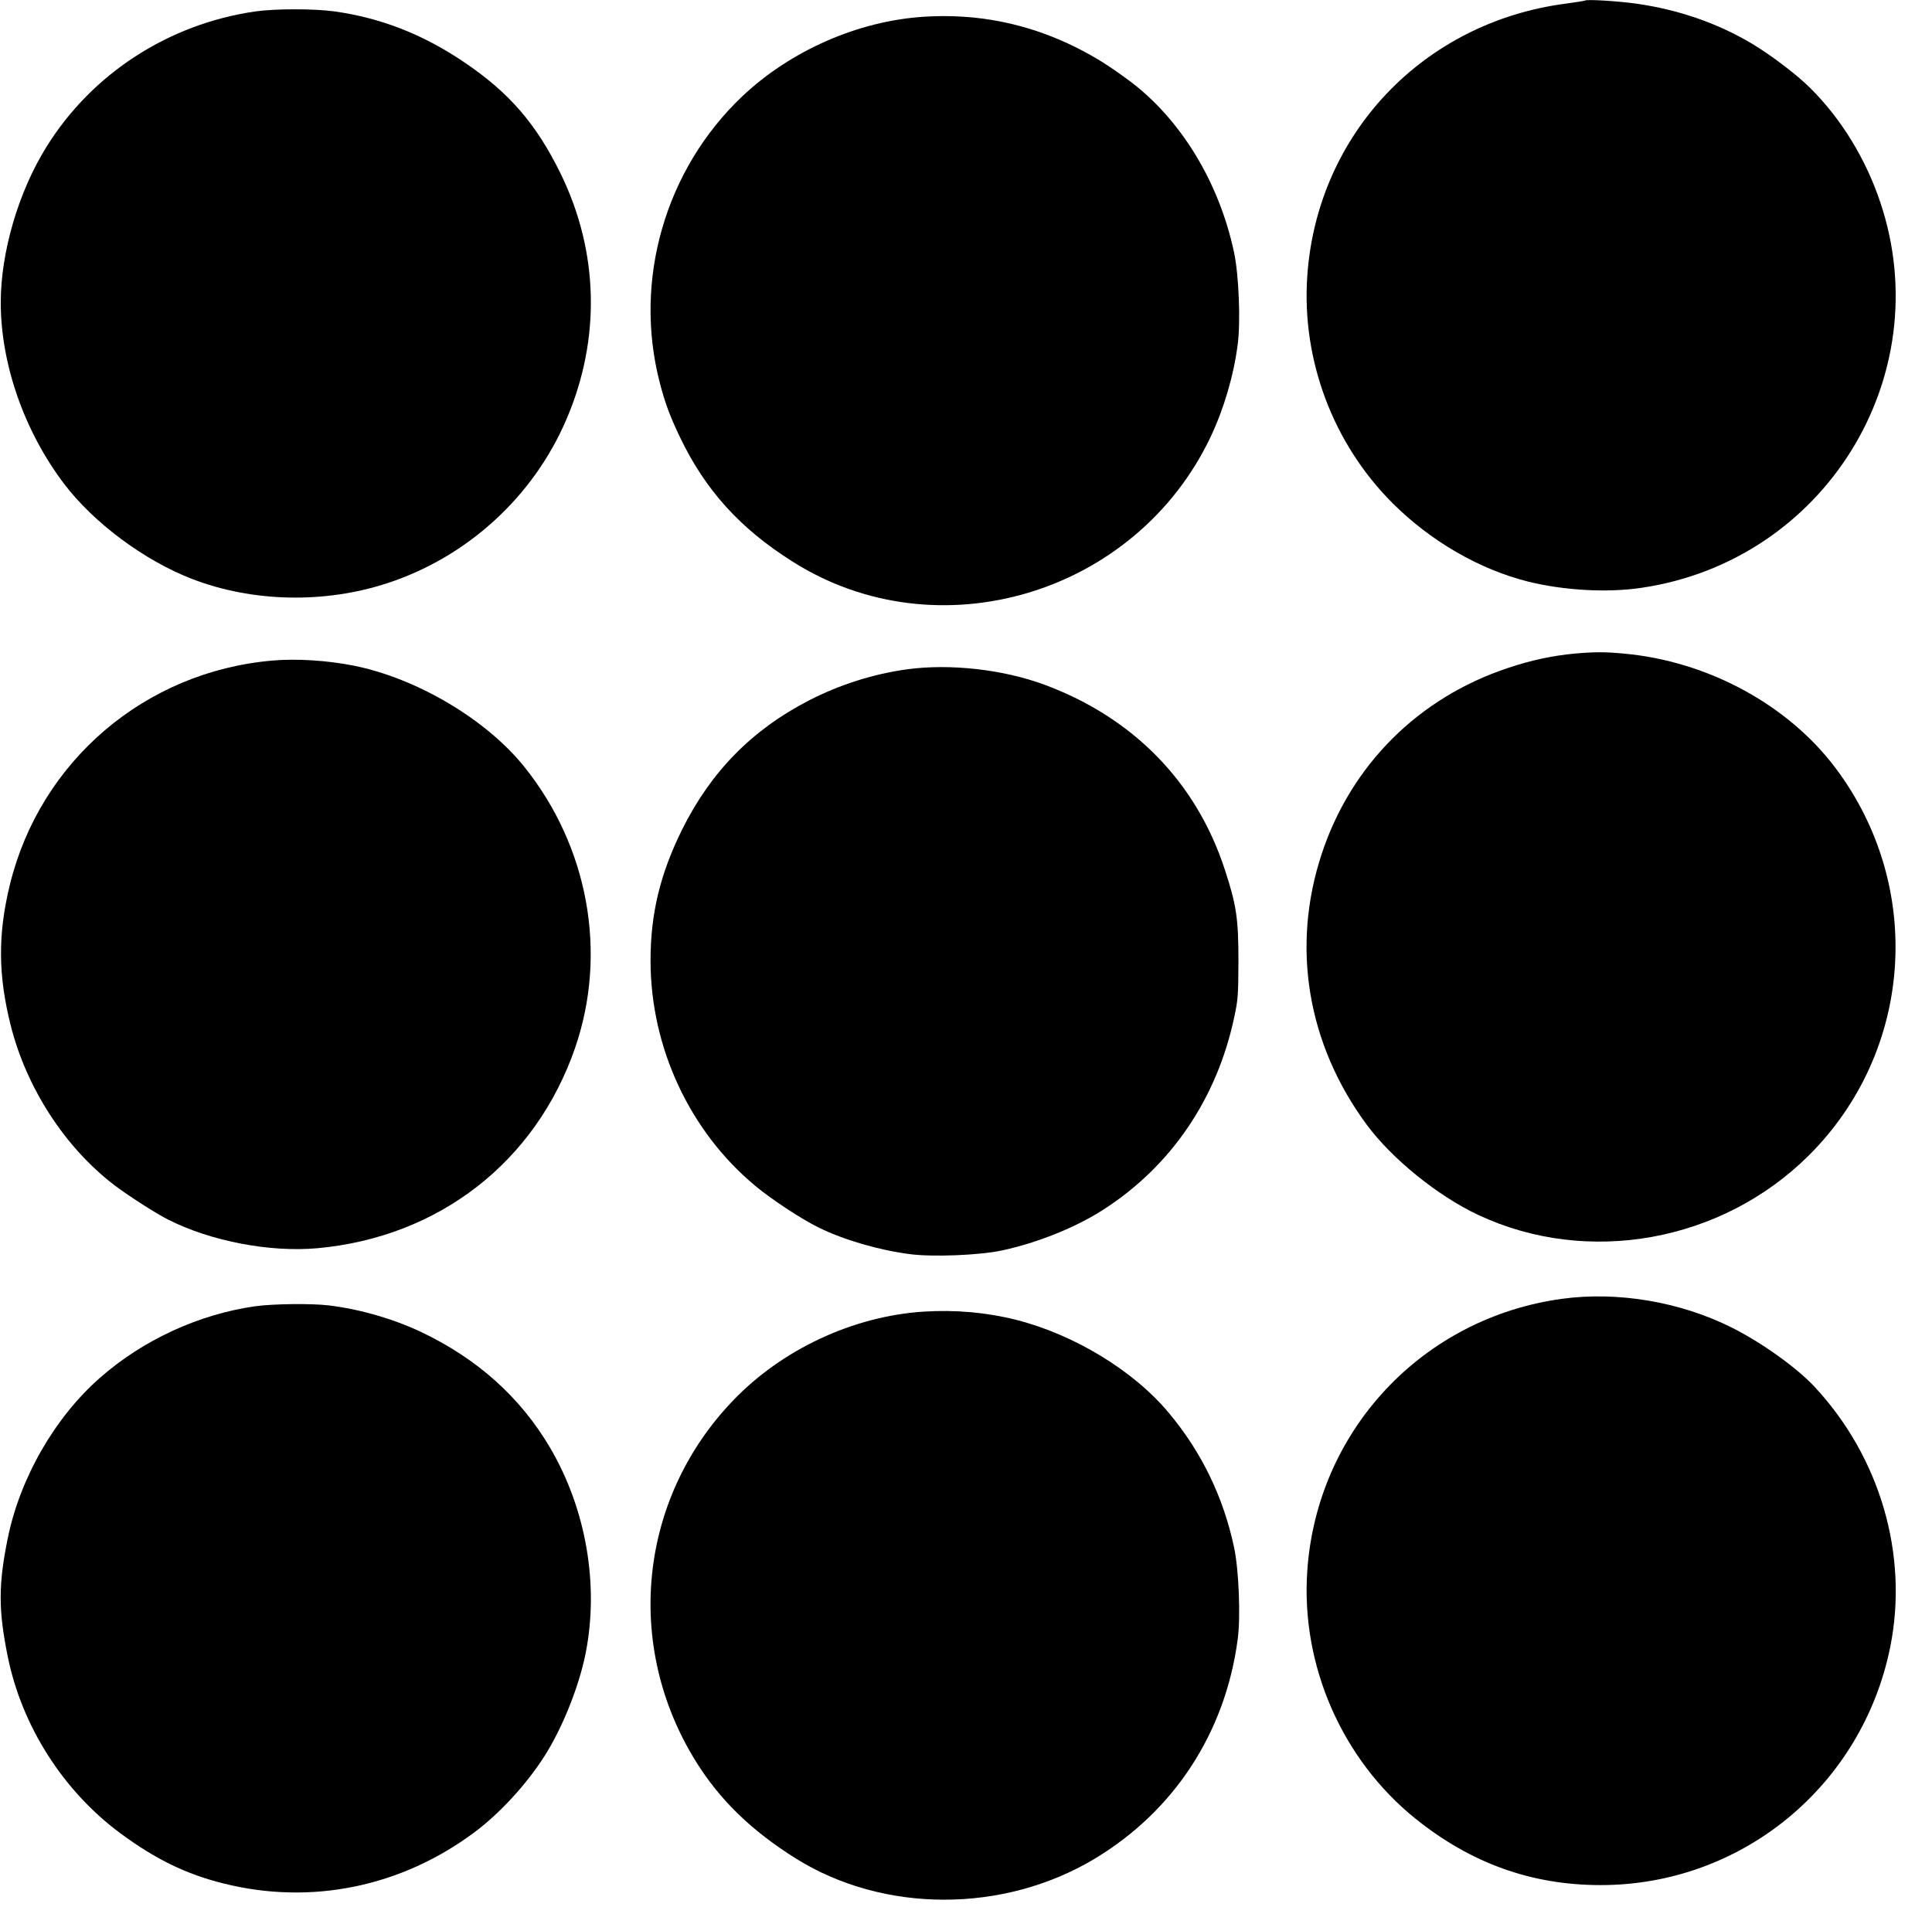 <?xml version="1.0" standalone="no"?>
<!DOCTYPE svg PUBLIC "-//W3C//DTD SVG 20010904//EN"
 "http://www.w3.org/TR/2001/REC-SVG-20010904/DTD/svg10.dtd">
<svg version="1.0" xmlns="http://www.w3.org/2000/svg"
 width="1280pt" height="1275pt" viewBox="0 0 1280 1275"
 preserveAspectRatio="xMidYMid meet">
<g transform="translate(0,1275) scale(0.1,-0.1)"
fill="#000000" stroke="none">
<path d="M10500 12746 c-3 -2 -60 -11 -126 -20 -945 -123 -1649 -865 -1713
-1806 -38 -554 170 -1109 565 -1504 253 -252 573 -438 899 -520 234 -58 523
-75 750 -41 1211 178 1968 1396 1584 2550 -96 289 -258 555 -464 760 -86 87
-264 222 -390 297 -228 135 -484 224 -765 264 -122 17 -331 30 -340 20z"/>
<path d="M1690 12674 c-574 -83 -1082 -413 -1382 -897 -186 -298 -303 -698
-303 -1032 0 -407 156 -853 419 -1200 196 -259 532 -509 848 -631 401 -155
880 -165 1298 -27 529 174 965 574 1183 1085 228 531 214 1109 -37 1624 -162
332 -342 541 -644 744 -271 183 -550 292 -860 335 -137 18 -390 18 -522 -1z"/>
<path d="M6120 12639 c-435 -28 -882 -224 -1203 -528 -510 -484 -722 -1218
-546 -1896 34 -133 68 -224 134 -362 168 -350 396 -603 744 -823 963 -612
2278 -219 2773 828 87 185 151 401 178 609 20 149 8 460 -24 610 -99 468 -357
889 -698 1141 -137 101 -221 153 -345 216 -320 160 -657 228 -1013 205z"/>
<path d="M10430 8419 c-140 -13 -288 -44 -439 -95 -594 -197 -1041 -644 -1235
-1234 -202 -614 -95 -1257 297 -1790 168 -228 473 -475 742 -601 724 -339
1612 -179 2189 395 693 690 768 1781 176 2568 -315 419 -847 707 -1400 757
-129 12 -192 12 -330 0z"/>
<path d="M1805 8373 c-844 -73 -1538 -665 -1739 -1483 -81 -331 -79 -600 5
-935 104 -413 358 -806 684 -1056 90 -69 280 -191 360 -231 284 -143 673 -217
987 -189 806 73 1447 572 1708 1327 217 629 88 1336 -338 1865 -252 313 -710
584 -1127 668 -175 35 -380 48 -540 34z"/>
<path d="M6010 8315 c-225 -31 -445 -101 -650 -206 -377 -194 -649 -471 -840
-854 -146 -295 -210 -558 -210 -870 0 -574 258 -1130 693 -1492 106 -89 310
-223 421 -277 167 -82 396 -149 603 -176 149 -20 460 -8 610 24 234 50 492
153 675 272 447 288 750 733 865 1273 25 117 27 143 28 371 0 284 -13 373 -91
610 -189 578 -605 1004 -1194 1223 -273 101 -626 141 -910 102z"/>
<path d="M10350 4144 c-926 -126 -1626 -873 -1689 -1804 -43 -624 230 -1249
717 -1641 368 -296 770 -440 1227 -440 935 0 1734 658 1919 1581 121 609 -68
1256 -504 1723 -118 126 -349 291 -546 390 -341 171 -754 241 -1124 191z"/>
<path d="M1687 4094 c-373 -54 -739 -223 -1024 -473 -300 -263 -531 -665 -612
-1066 -62 -305 -62 -474 0 -780 93 -462 368 -893 747 -1173 233 -172 434 -270
682 -332 581 -146 1180 -23 1666 341 166 124 342 316 459 499 120 187 231 464
275 685 90 455 3 956 -236 1363 -197 334 -482 589 -854 766 -187 88 -401 150
-610 176 -116 14 -374 11 -493 -6z"/>
<path d="M6120 4059 c-468 -30 -941 -251 -1266 -592 -622 -650 -721 -1620
-244 -2388 159 -256 368 -459 663 -644 581 -363 1376 -364 1980 -1 527 317
865 836 947 1453 20 149 8 460 -24 610 -71 334 -216 633 -434 893 -232 278
-626 517 -1008 614 -197 50 -403 68 -614 55z"/>
</g>
</svg>
